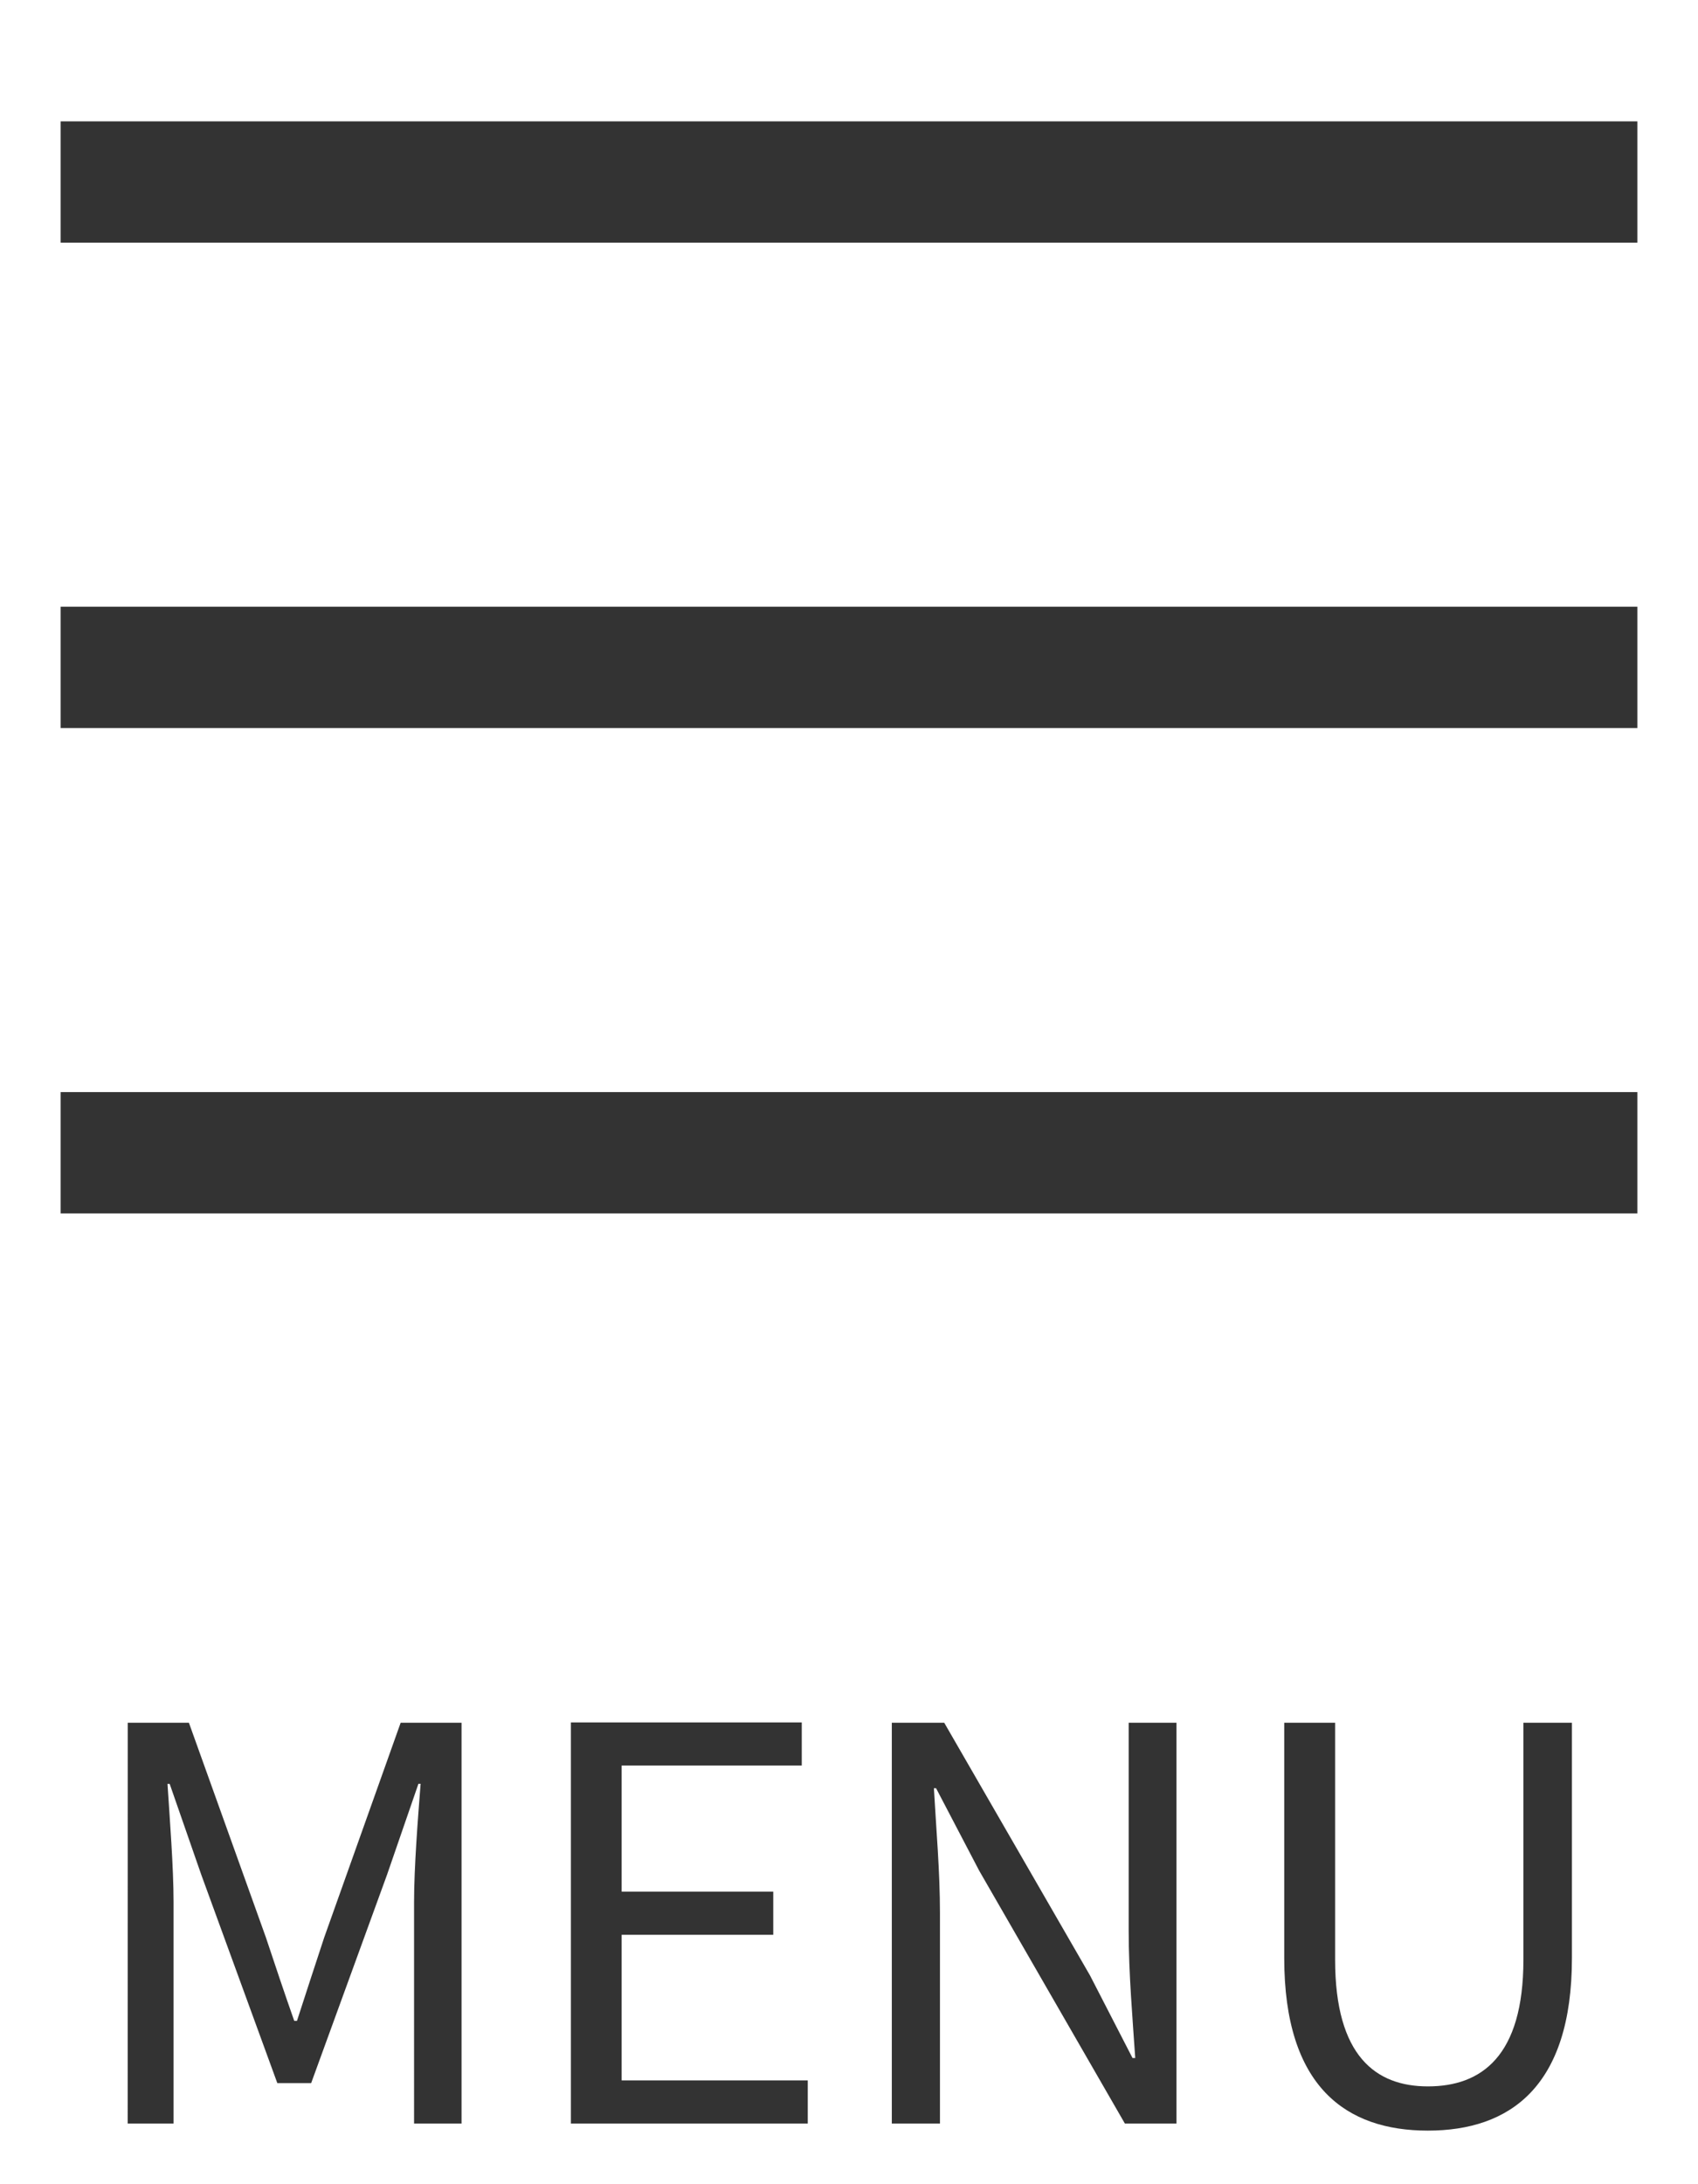 <svg xmlns="http://www.w3.org/2000/svg" xmlns:xlink="http://www.w3.org/1999/xlink" width="28" height="36" viewBox="0 0 28 36"><defs><clipPath id="a"><rect width="26" height="18" fill="none"/></clipPath></defs><g transform="translate(-1888 163)"><rect width="28" height="36" transform="translate(1888 -163)" fill="none"/><g transform="translate(1889 -161)" clip-path="url(#a)"><g transform="translate(-489 -86)"><rect width="26" height="2" transform="translate(489 86)" fill="#333"/></g><g transform="translate(-489 -78)"><rect width="26" height="2" transform="translate(489 86)" fill="#333"/></g><g transform="translate(-489 -70)"><rect width="26" height="2" transform="translate(489 86)" fill="#333"/></g></g><path d="M-11.894,0h.756V-3.654c0-.567-.063-1.368-.1-1.944h.036l.522,1.5L-9.427-.666h.558L-7.618-4.1-7.1-5.6h.036c-.045.576-.108,1.377-.108,1.944V0h.783V-6.606H-7.393l-1.26,3.537c-.153.459-.3.918-.45,1.377h-.045c-.162-.459-.315-.918-.468-1.377l-1.269-3.537h-1.008Zm7.308,0H-.68V-.711H-3.749v-2.4h2.5v-.711h-2.5V-5.9h2.97v-.711H-4.586ZM.706,0H1.5V-3.465c0-.693-.063-1.395-.1-2.061h.036l.711,1.359L4.549,0H5.4V-6.606H4.612v3.438c0,.684.063,1.422.108,2.088H4.675l-.7-1.359L1.57-6.606H.706ZM9.545.117c1.35,0,2.376-.72,2.376-2.844V-6.606h-.8V-2.7c0,1.593-.693,2.088-1.575,2.088-.855,0-1.53-.495-1.53-2.088V-6.606H7.177v3.879C7.177-.6,8.2.117,9.545.117Z" transform="translate(1902 -128)" fill="#333"/></g></svg>